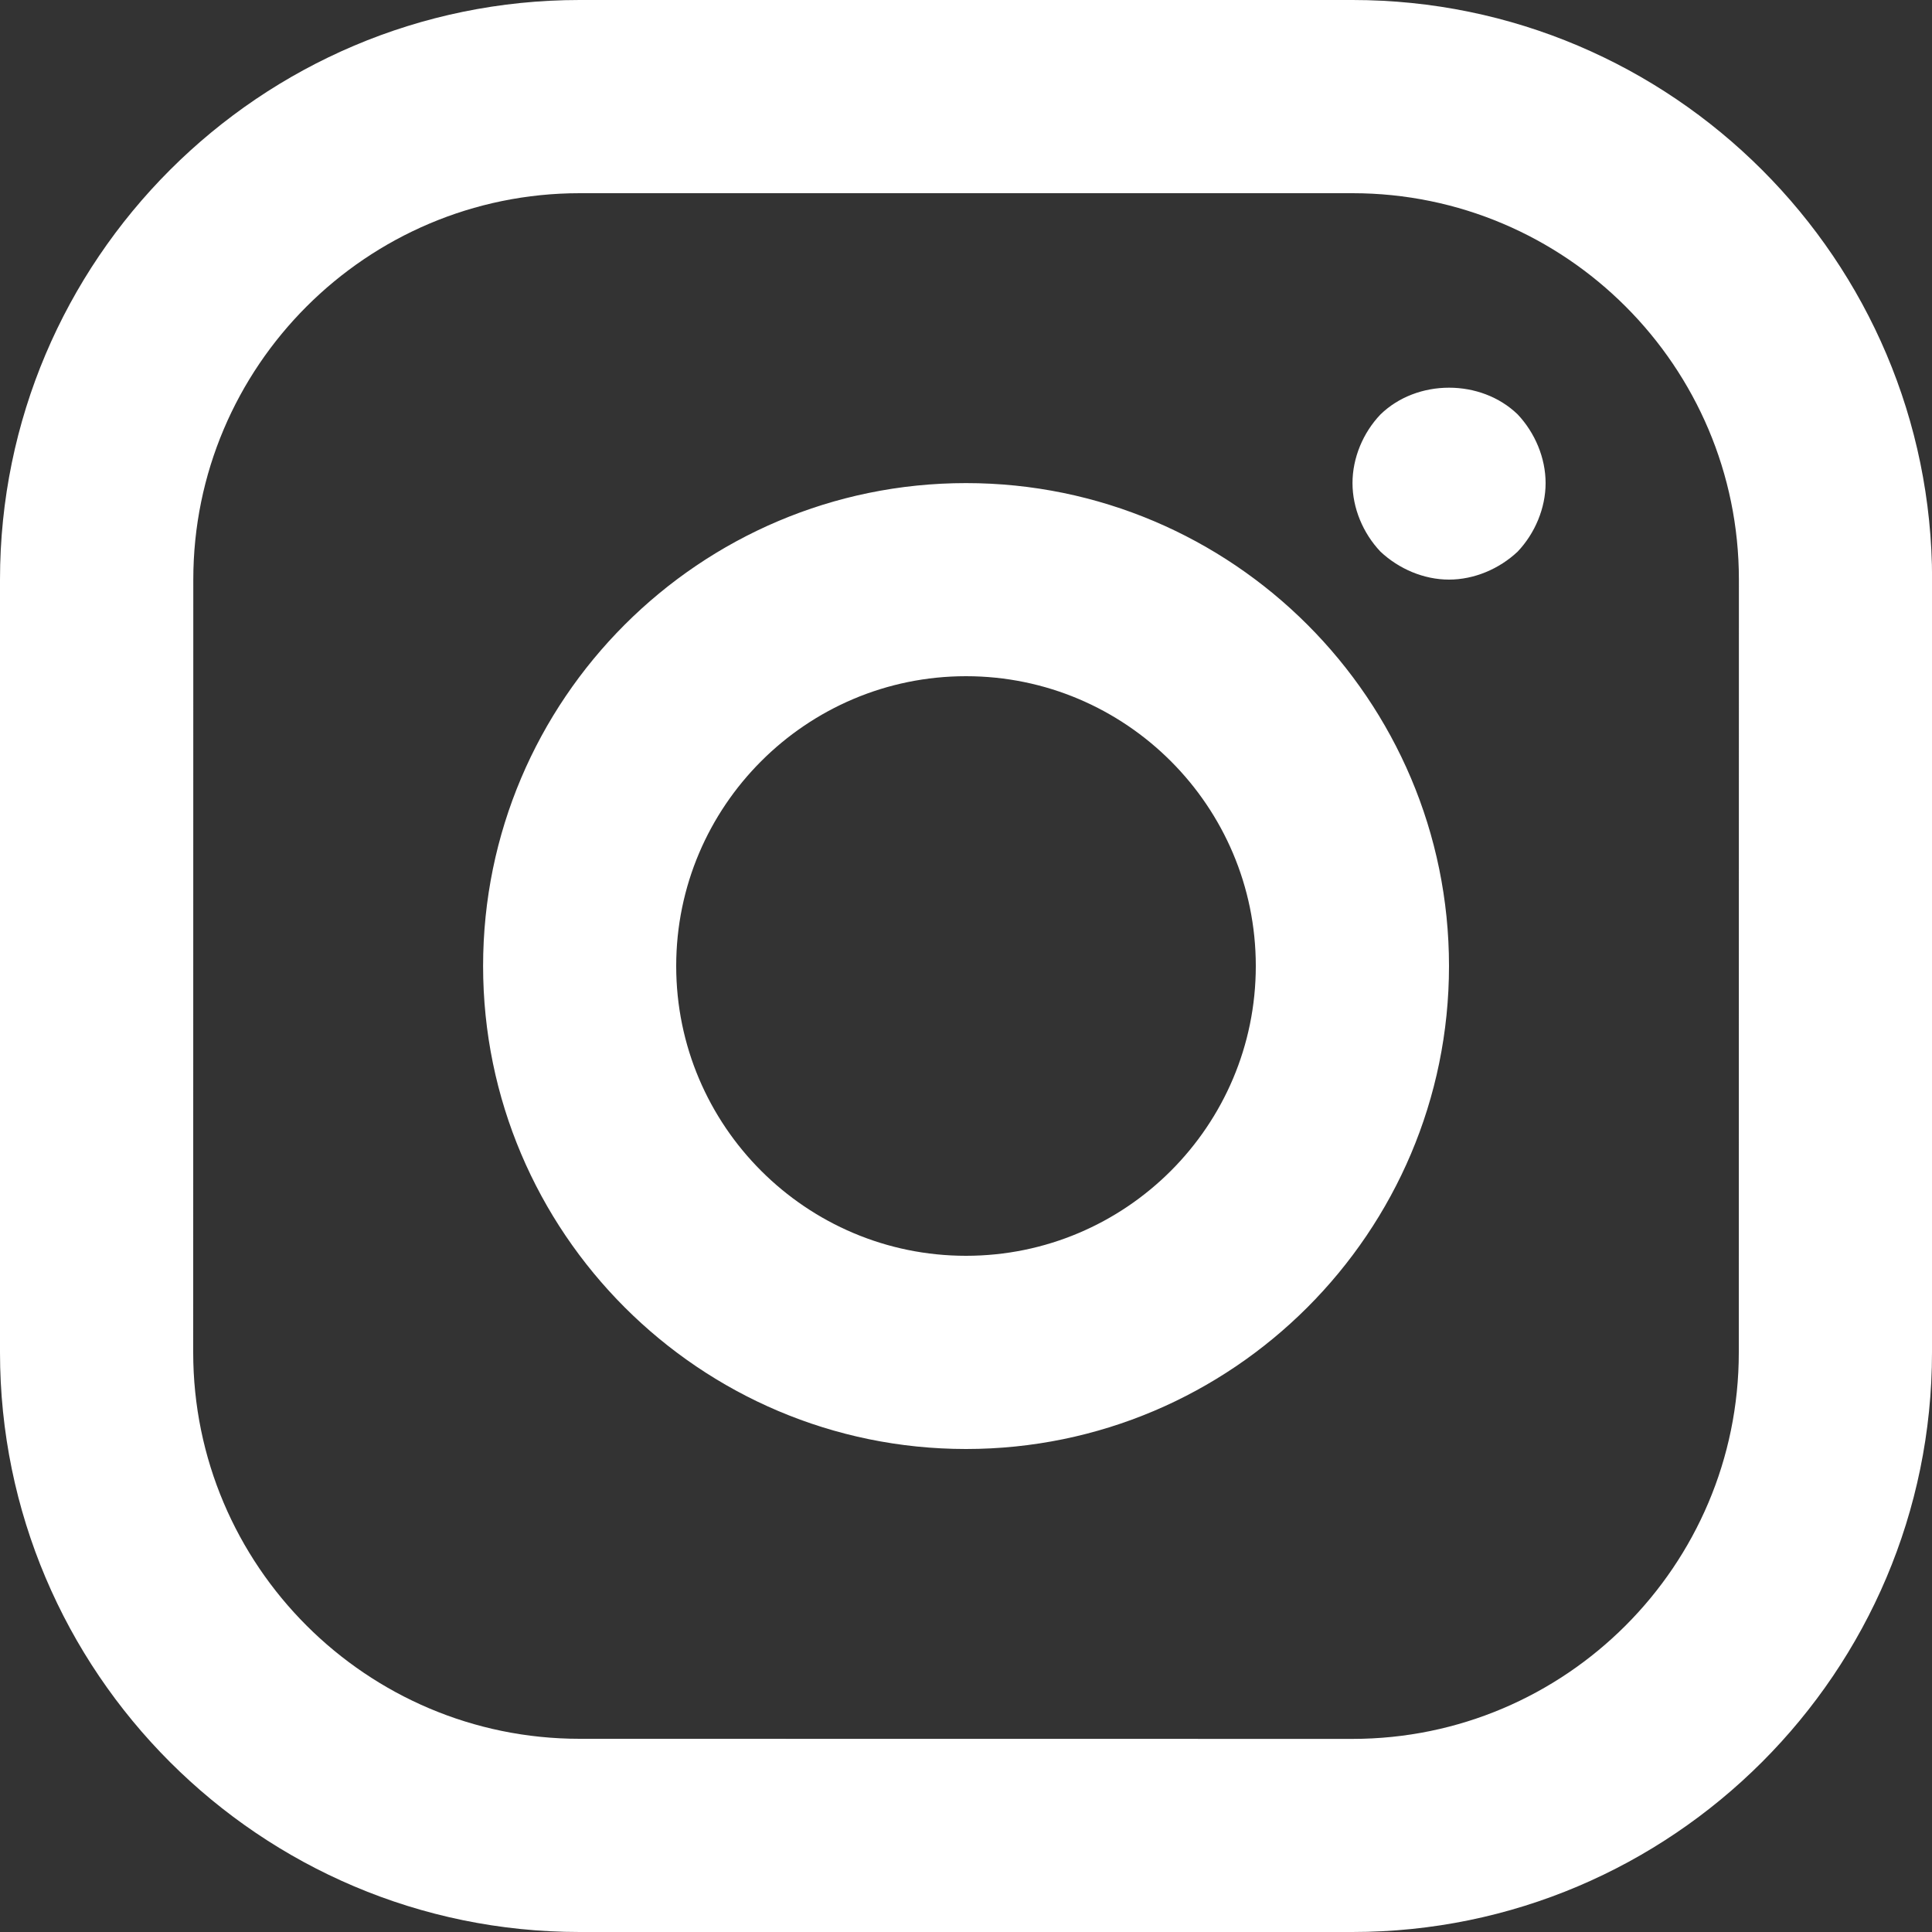 <svg xmlns="http://www.w3.org/2000/svg" fill="none" viewBox="0 0 20 20" height="20" width="20">
<rect x="0" y="0" width="20" height="20" fill="#333333" stroke="none"/>
<g clip-path="url(#clip0_1012_1973)">
<path fill="white" d="M14.001 0H6C2.692 0 0 2.692 0 6V14C0 17.308 2.692 20 6 20H14C17.308 20 20 17.308 20 14L20.001 6C20.001 2.692 17.309 0 14.001 0ZM18 14.001C18 16.207 16.206 18.001 14 18.001L6 18C3.794 18 2 16.206 2 14L2.001 6C2.001 3.794 3.795 2 6.001 2H14.001C16.207 2 18.001 3.794 18.001 6L18 14.001ZM10 5.001C7.243 5.001 5.001 7.244 5.001 10C5.001 12.757 7.244 15 10 15C12.757 15 15 12.757 15 10C15 7.243 12.758 5.001 10 5.001ZM10 13C8.346 13 7 11.655 7 10C7 8.346 8.346 7 10 7C11.655 7 13 8.346 13 10C13 11.655 11.655 13 10 13ZM15.711 4.29C15.89 4.48 16 4.74 16 5.001C16 5.26 15.89 5.521 15.711 5.71C15.52 5.89 15.26 6 15 6C14.739 6 14.48 5.889 14.29 5.71C14.11 5.52 14.001 5.26 14.001 5.001C14.001 4.74 14.11 4.48 14.29 4.291C14.67 3.921 15.33 3.921 15.711 4.29Z"></path>
</g>
<defs>
<clipPath id="clip0_1012_1973">
<rect fill="white" height="20" width="20"></rect>
</clipPath>
</defs>
</svg>
